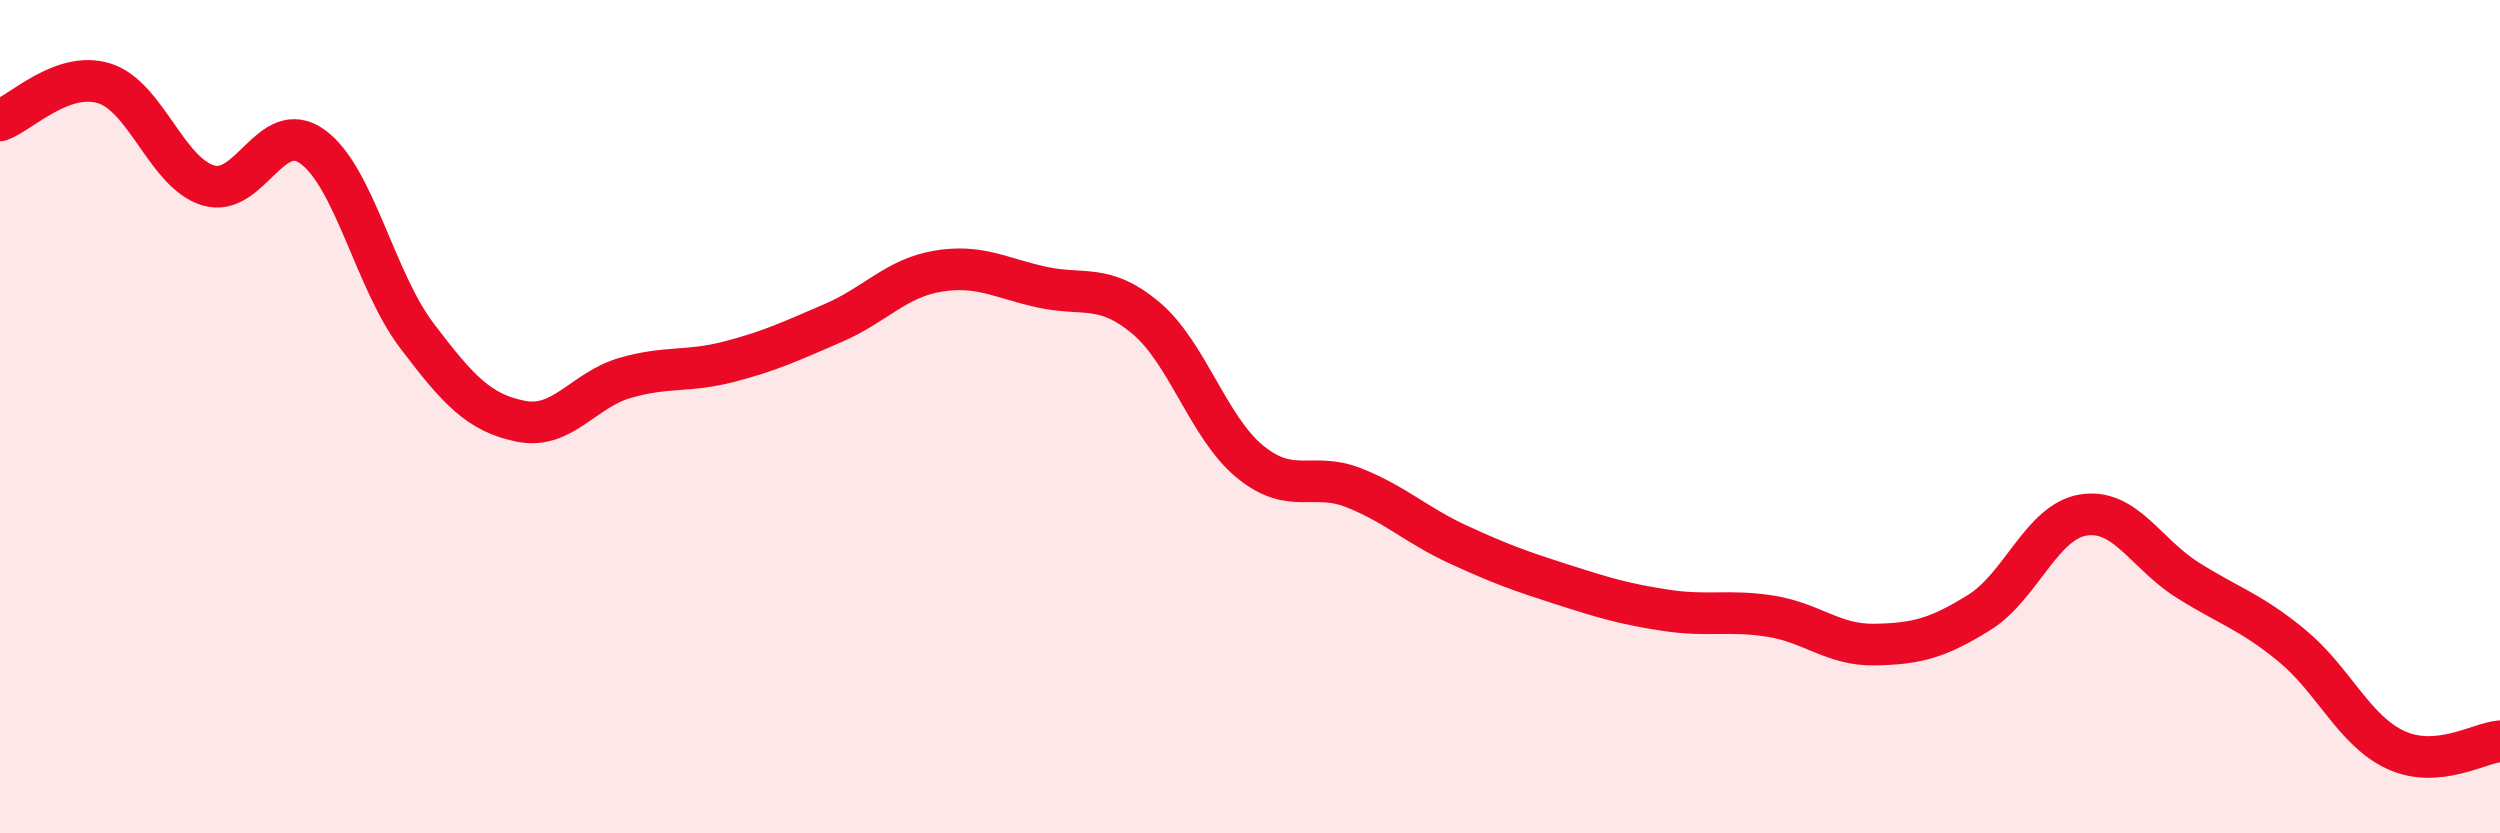
    <svg width="60" height="20" viewBox="0 0 60 20" xmlns="http://www.w3.org/2000/svg">
      <path
        d="M 0,2.89 C 0.5,2.71 1.5,1.69 2.5,2 C 3.5,2.31 4,4.15 5,4.45 C 6,4.75 6.5,2.8 7.5,3.52 C 8.5,4.24 9,6.73 10,8.05 C 11,9.37 11.5,9.91 12.5,10.11 C 13.5,10.31 14,9.36 15,9.07 C 16,8.78 16.5,8.94 17.5,8.68 C 18.5,8.42 19,8.18 20,7.75 C 21,7.32 21.5,6.68 22.5,6.51 C 23.5,6.34 24,6.67 25,6.89 C 26,7.11 26.5,6.79 27.5,7.63 C 28.5,8.47 29,10.26 30,11.08 C 31,11.9 31.5,11.31 32.5,11.71 C 33.5,12.11 34,12.61 35,13.07 C 36,13.53 36.5,13.71 37.5,14.03 C 38.5,14.35 39,14.5 40,14.65 C 41,14.8 41.5,14.63 42.5,14.79 C 43.5,14.95 44,15.49 45,15.47 C 46,15.45 46.5,15.32 47.5,14.7 C 48.5,14.08 49,12.52 50,12.36 C 51,12.2 51.5,13.29 52.5,13.92 C 53.5,14.55 54,14.67 55,15.49 C 56,16.31 56.5,17.54 57.5,18 C 58.5,18.46 59.5,17.83 60,17.79L60 20L0 20Z"
        fill="#EB0A25"
        opacity="0.1"
        stroke-linecap="round"
        stroke-linejoin="round"
      />
      <path
        d="M 0,2.89 C 0.5,2.71 1.5,1.69 2.5,2 C 3.5,2.31 4,4.15 5,4.45 C 6,4.75 6.5,2.8 7.5,3.52 C 8.5,4.24 9,6.73 10,8.05 C 11,9.37 11.5,9.91 12.5,10.11 C 13.5,10.31 14,9.36 15,9.07 C 16,8.78 16.5,8.94 17.5,8.68 C 18.5,8.42 19,8.18 20,7.75 C 21,7.32 21.5,6.68 22.5,6.51 C 23.5,6.34 24,6.67 25,6.89 C 26,7.11 26.5,6.79 27.5,7.63 C 28.5,8.47 29,10.26 30,11.08 C 31,11.9 31.5,11.31 32.5,11.71 C 33.5,12.11 34,12.61 35,13.07 C 36,13.53 36.5,13.71 37.5,14.03 C 38.5,14.35 39,14.5 40,14.65 C 41,14.8 41.5,14.63 42.5,14.79 C 43.5,14.95 44,15.49 45,15.47 C 46,15.45 46.5,15.32 47.5,14.7 C 48.5,14.08 49,12.52 50,12.36 C 51,12.2 51.5,13.29 52.5,13.92 C 53.5,14.55 54,14.67 55,15.49 C 56,16.31 56.5,17.54 57.5,18 C 58.5,18.46 59.5,17.83 60,17.79"
        stroke="#EB0A25"
        stroke-width="1"
        fill="none"
        stroke-linecap="round"
        stroke-linejoin="round"
      />
    </svg>
  